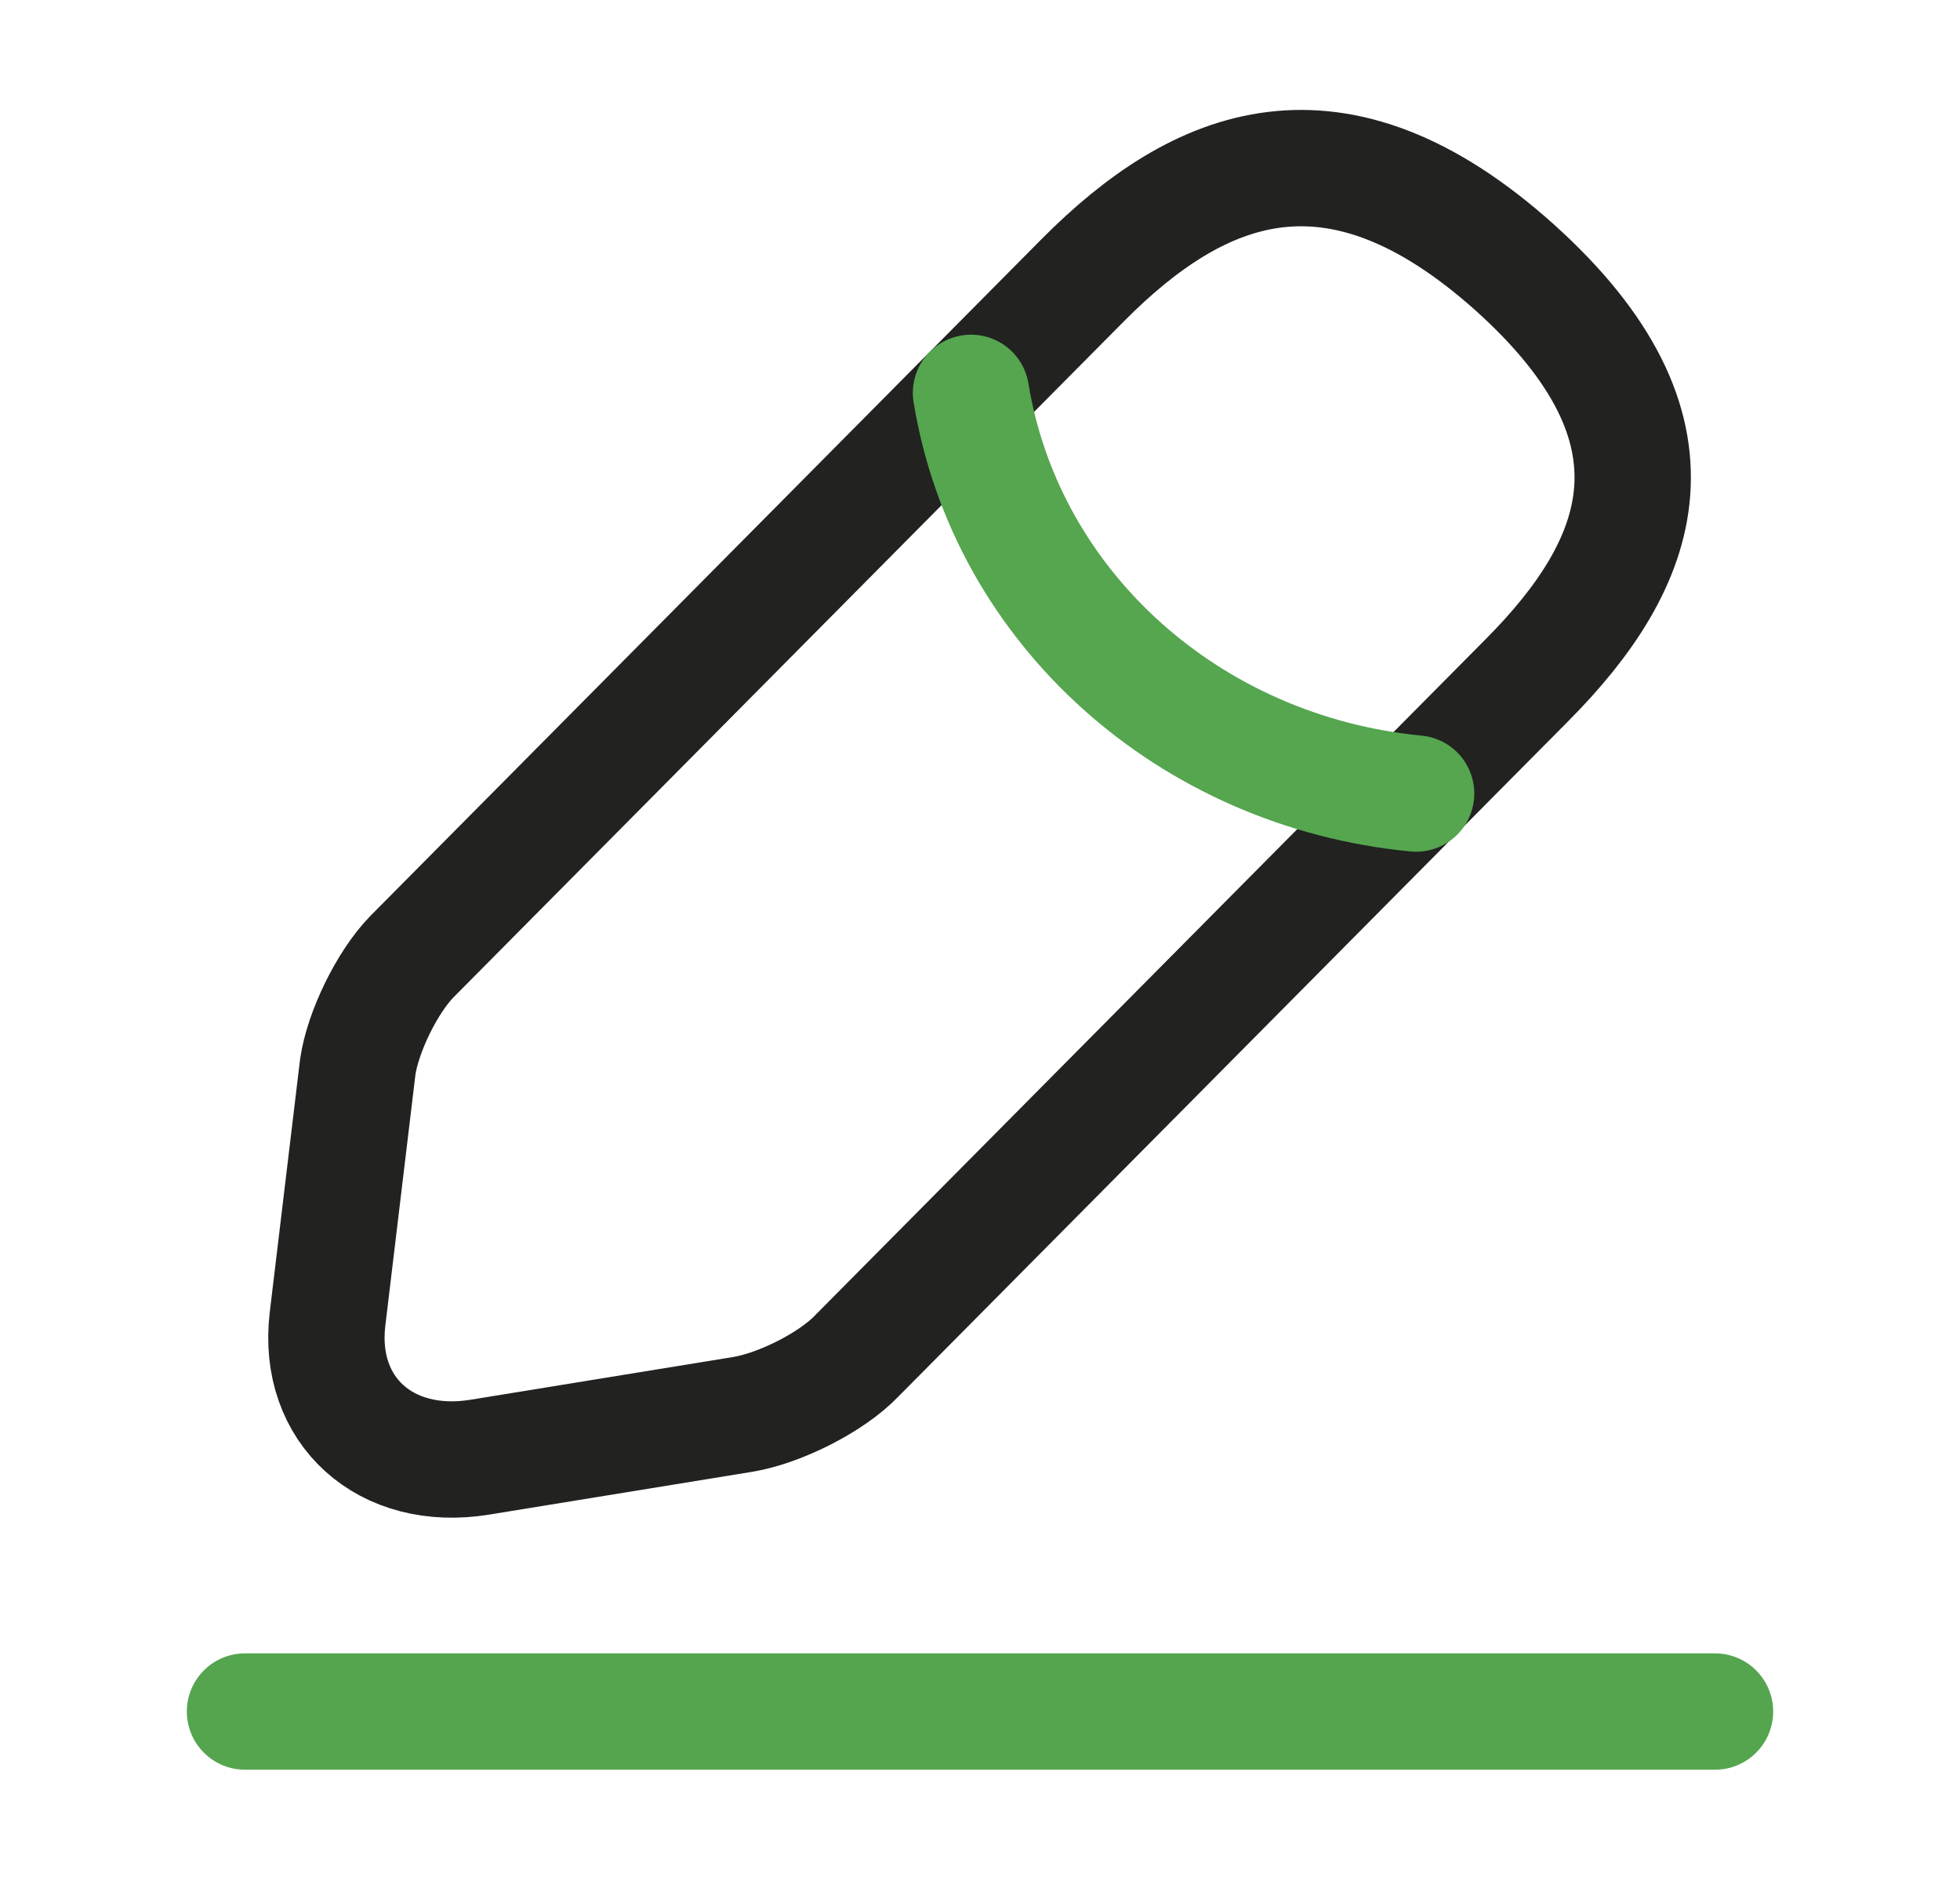 <?xml version="1.0" encoding="UTF-8"?> <svg xmlns="http://www.w3.org/2000/svg" width="60" height="58" viewBox="0 0 60 58" fill="none"><path d="M33.15 8.573L12.625 29.268C11.85 30.054 11.1 31.602 10.95 32.673L10.025 40.389C9.7 43.175 11.8 45.081 14.7 44.604L22.75 43.294C23.875 43.104 25.45 42.318 26.225 41.508L46.75 20.814C50.3 17.241 51.9 13.169 46.375 8.192C40.875 3.262 36.7 5.001 33.15 8.573Z" stroke="#222221" stroke-width="3.562" stroke-miterlimit="10" stroke-linecap="round" stroke-linejoin="round"></path><path d="M29.725 12.026C30.8 18.599 36.4 23.624 43.35 24.291" stroke="#55A64F" stroke-width="3.562" stroke-miterlimit="10" stroke-linecap="round" stroke-linejoin="round"></path><path d="M7.5 52.392H52.5" stroke="#55A54F" stroke-width="3.562" stroke-miterlimit="10" stroke-linecap="round" stroke-linejoin="round"></path></svg> 